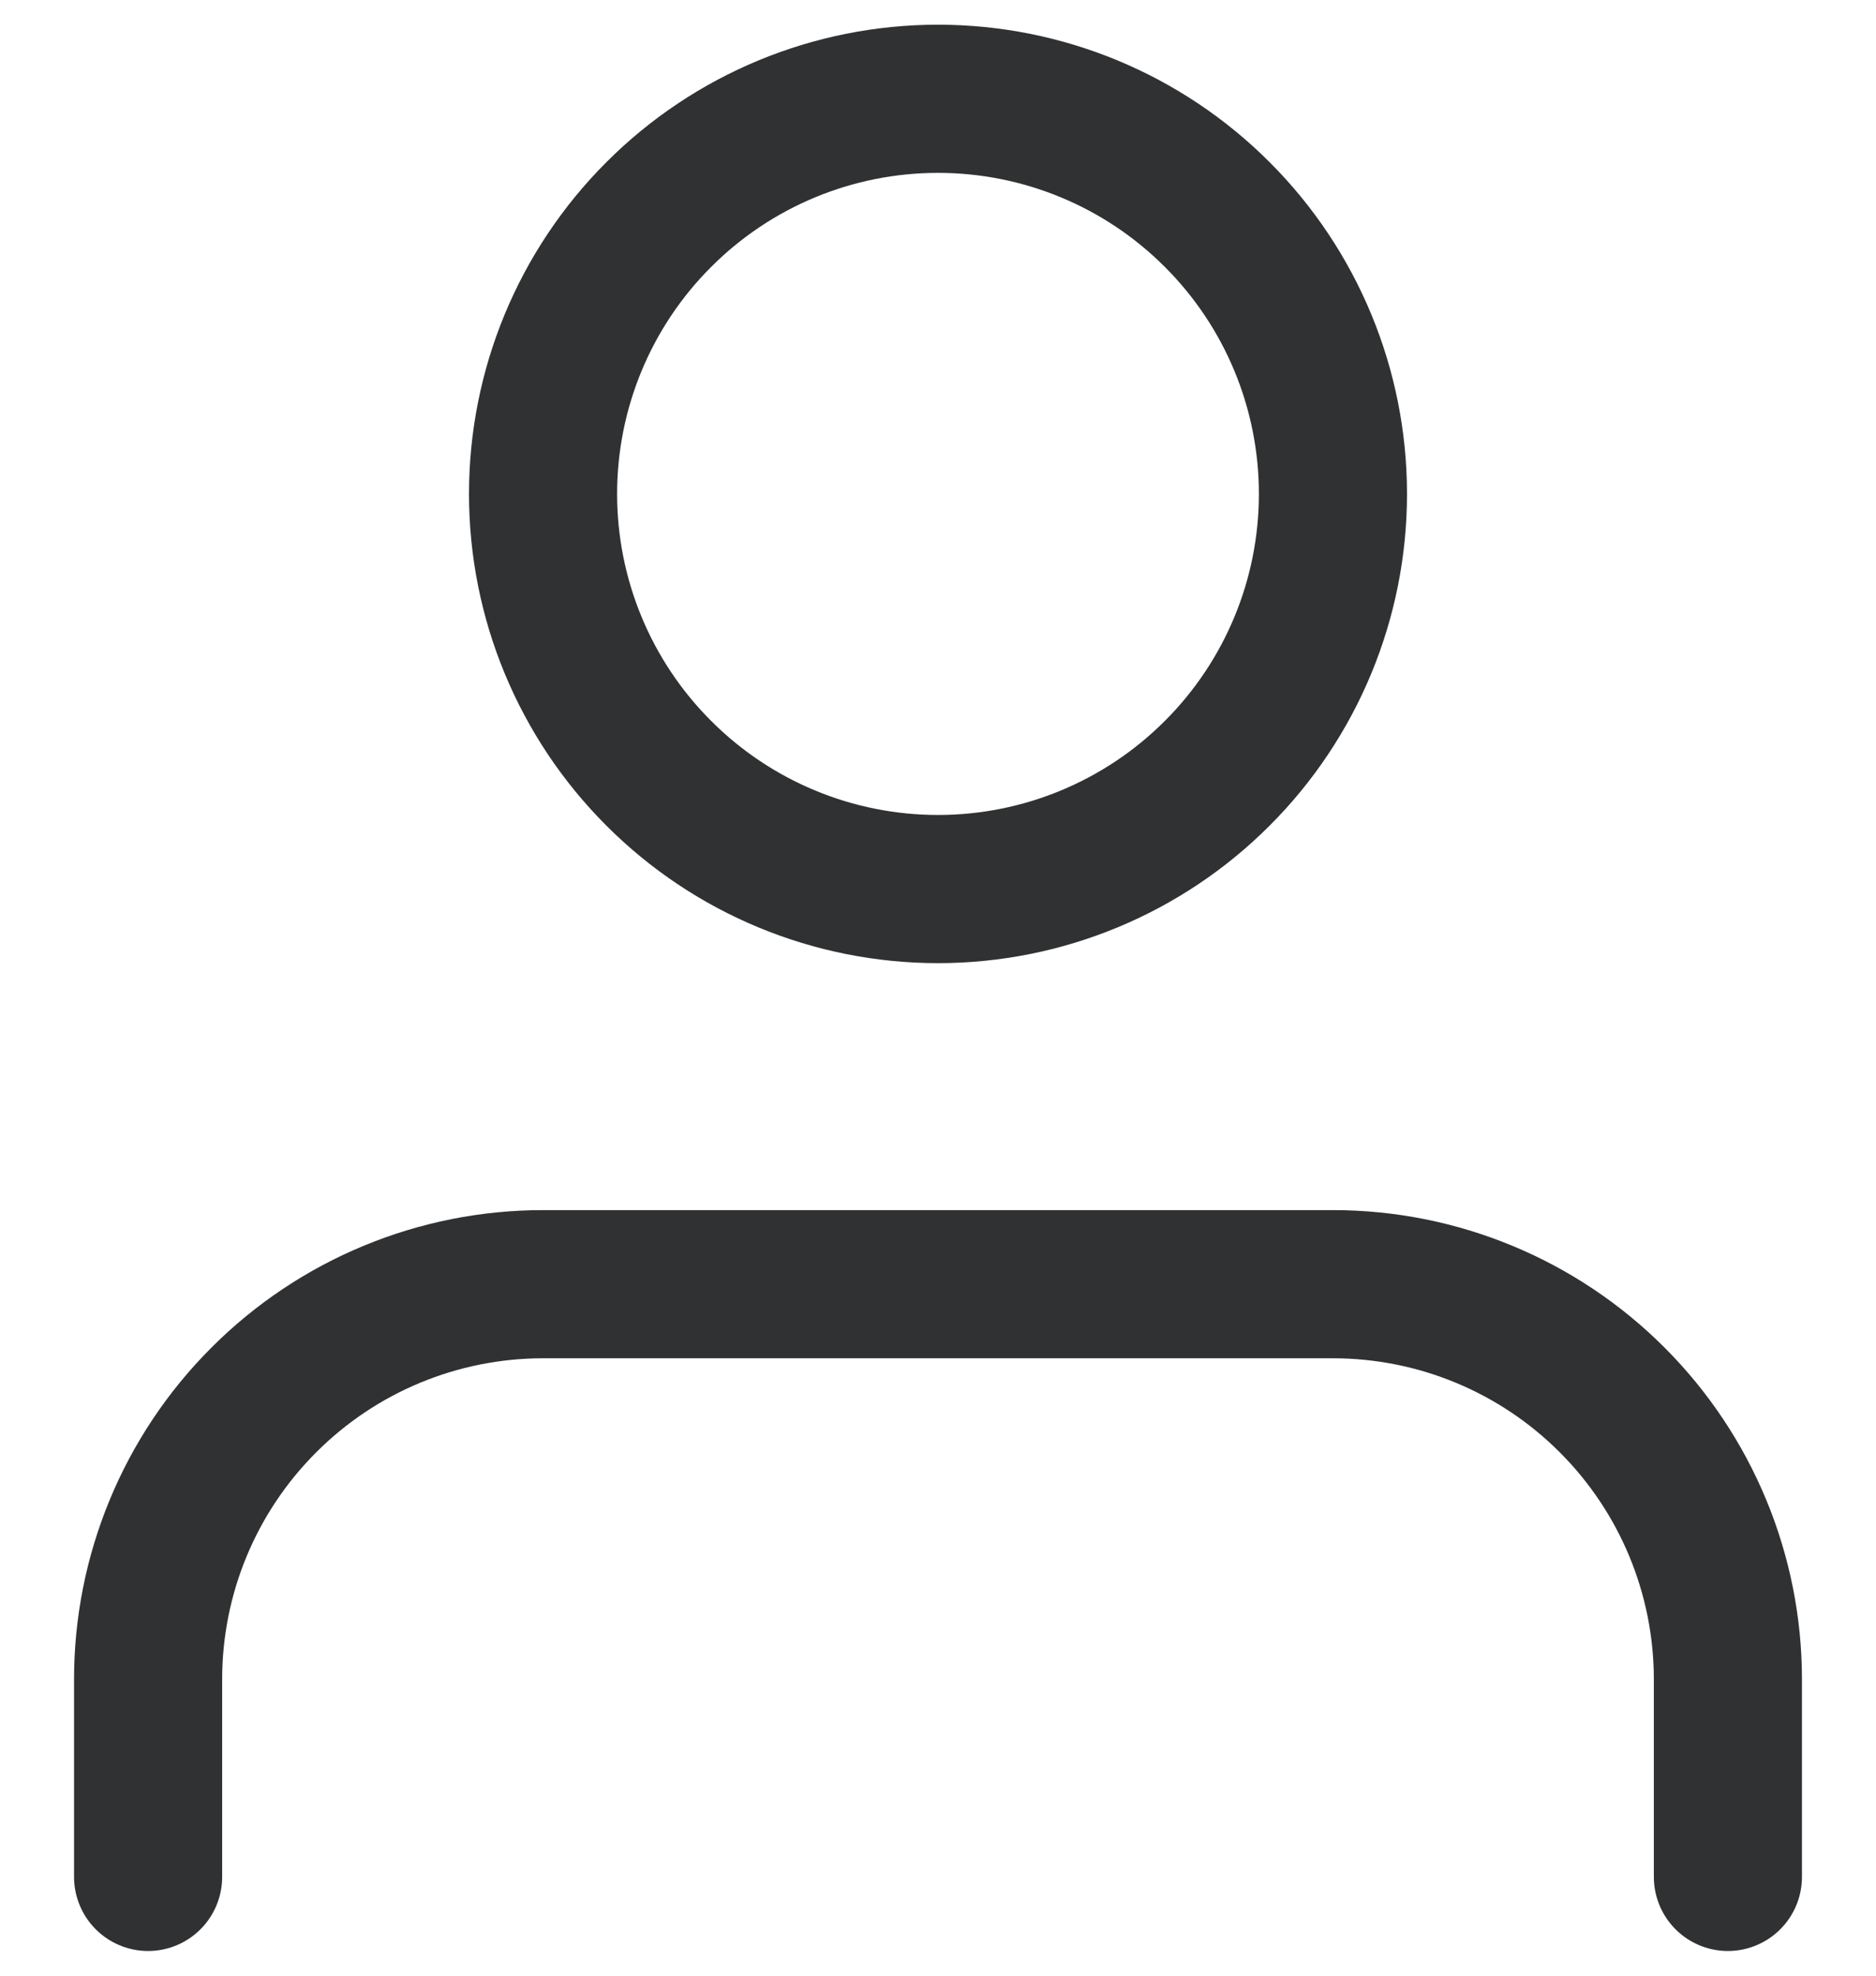 <svg width="19" height="20" viewBox="0 0 19 20" fill="none" xmlns="http://www.w3.org/2000/svg">
<path d="M17.5 19V17C17.5 15.939 17.078 14.922 16.328 14.172C15.578 13.421 14.561 13 13.5 13H5.5C4.439 13 3.422 13.421 2.672 14.172C1.921 14.922 1.5 15.939 1.5 17V19" stroke="#2F3132" stroke-width="1.5" stroke-linecap="round" stroke-linejoin="round"/>
<path d="M13.5 5C13.5 6.061 13.079 7.078 12.328 7.828C11.578 8.579 10.561 9 9.5 9C8.439 9 7.422 8.579 6.672 7.828C5.921 7.078 5.5 6.061 5.5 5C5.5 3.939 5.921 2.922 6.672 2.172C7.422 1.421 8.439 1 9.5 1C10.561 1 11.578 1.421 12.328 2.172C13.079 2.922 13.5 3.939 13.5 5Z" stroke="#2F3132" stroke-width="1.5" stroke-linecap="round" stroke-linejoin="round"/>
</svg>
